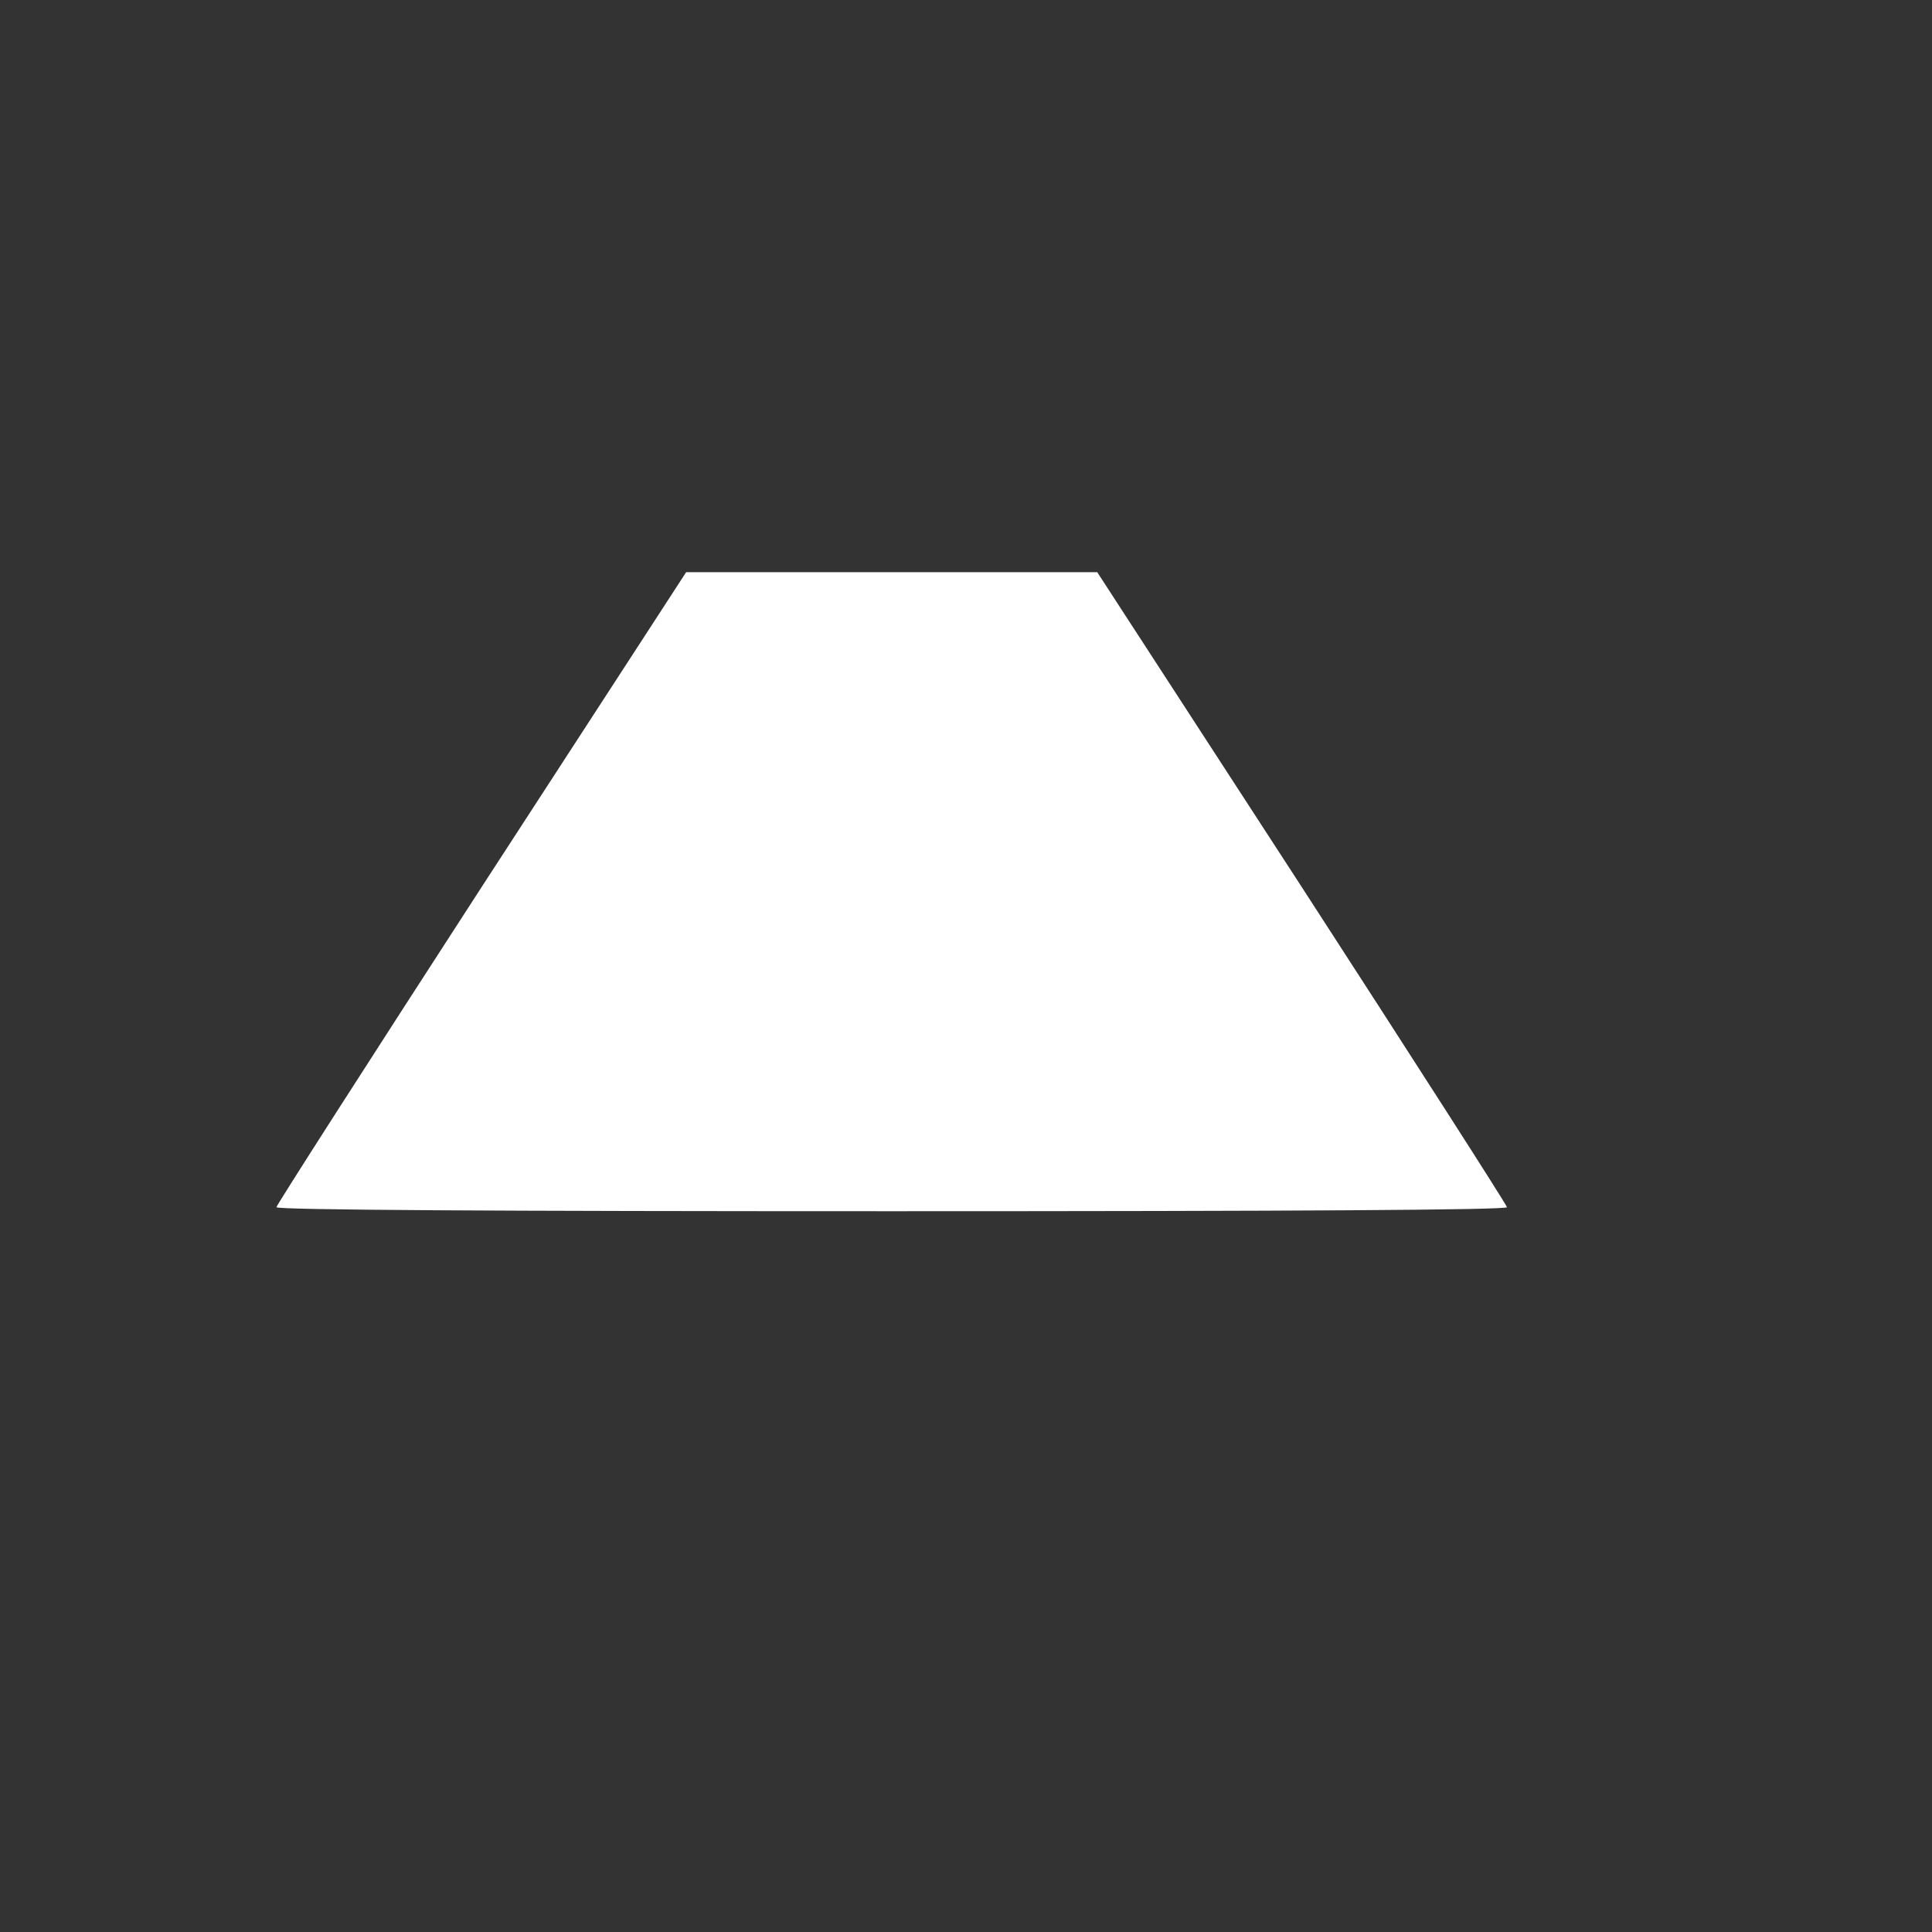 <?xml version="1.0" encoding="utf-8"?>
<!-- Generator: Adobe Illustrator 28.1.0, SVG Export Plug-In . SVG Version: 6.00 Build 0)  -->
<svg version="1.1" id="Layer_1" xmlns="http://www.w3.org/2000/svg" xmlns:xlink="http://www.w3.org/1999/xlink" x="0px" y="0px"
	 viewBox="-10 -10 130 130" style="enable-background:new 0 0 100 100;" xml:space="preserve">
<rect x="-10" y="-10" width="130" height="130" fill="#333333" stroke="none"/>
<style type="text/css">
	.st0{fill:#FFFFFF;}
</style>
<g transform="translate(0,437) scale(0.1,-0.1)">
	<path class="st0" d="M223.8,3872.7C148,3755.7,86,3659,86,3657.7c0-1.9,150.4-2.7,414-2.7c268.7,0,414,0.8,414,2.7
		c0,1.3-62,98-137.8,215L638.3,4085H500H361.7L223.8,3872.7z"/>
</g>
</svg>
